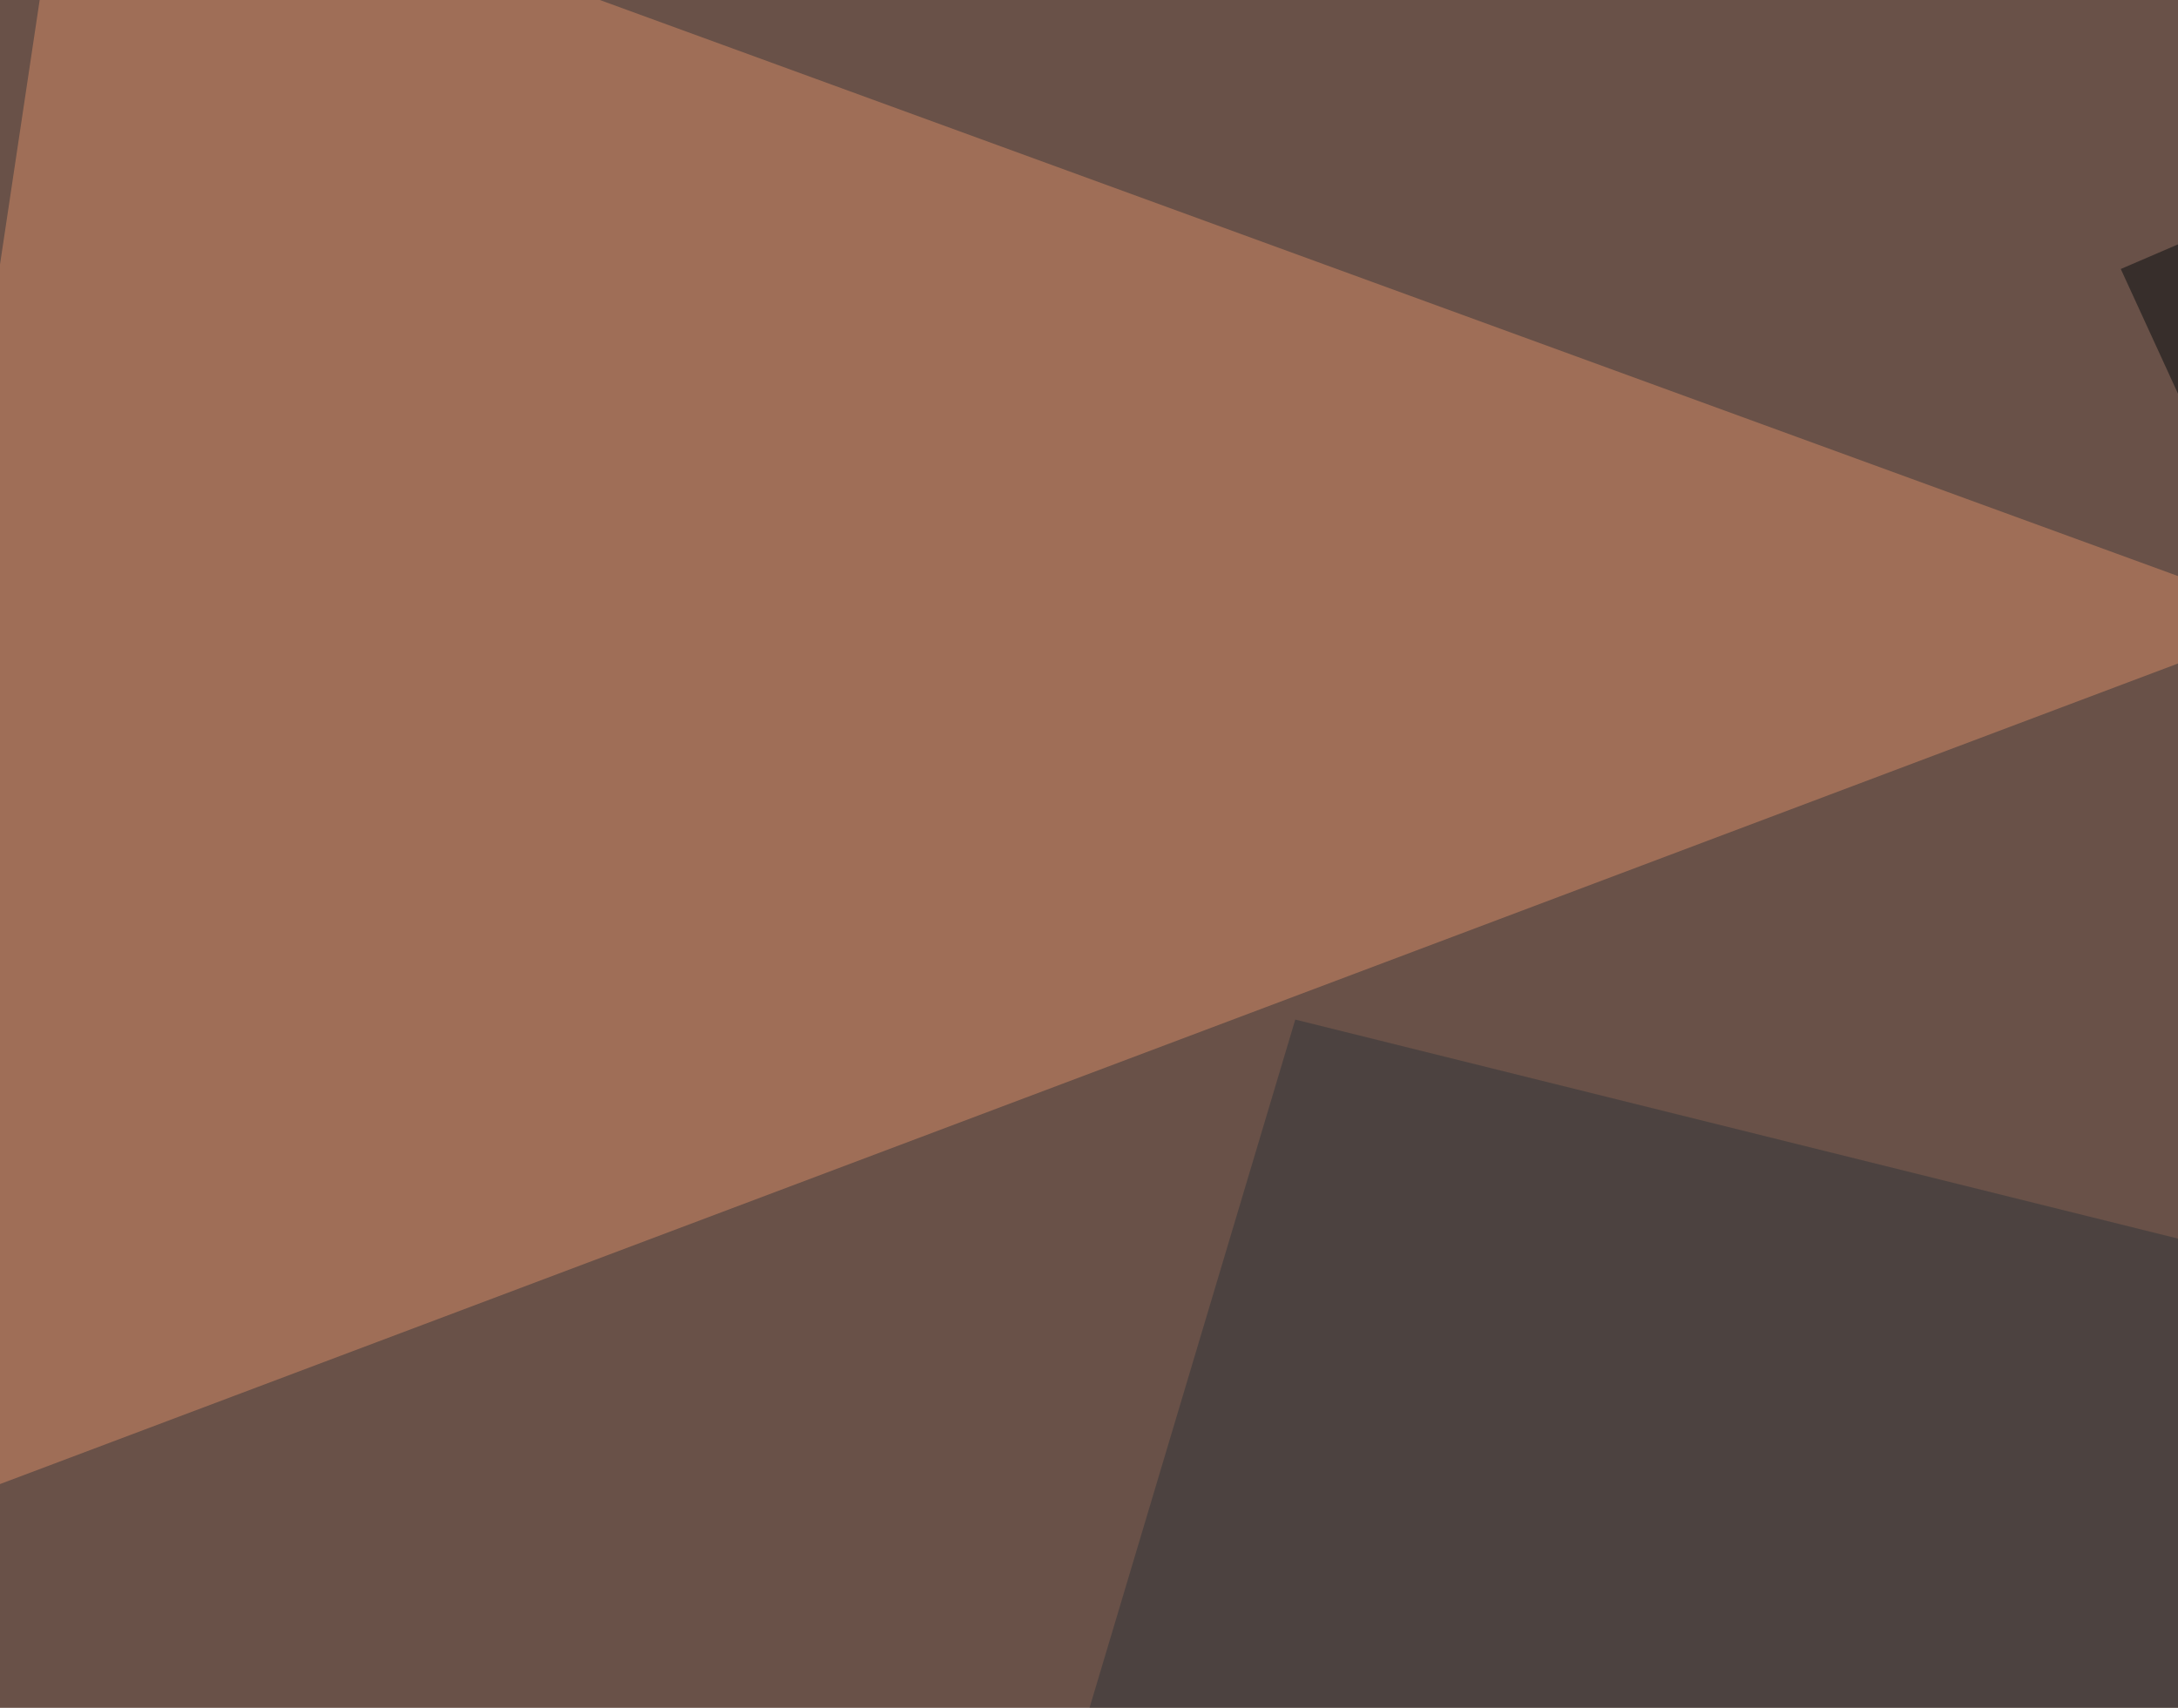 <svg xmlns="http://www.w3.org/2000/svg" width="510" height="400" ><filter id="a"><feGaussianBlur stdDeviation="55"/></filter><rect width="100%" height="100%" fill="#695148"/><g filter="url(#a)"><g fill-opacity=".5"><path fill="#d78c67" d="M-45.4 364.7l583-219.7L16.1-45.4z"/><path fill="#070c0f" d="M496.6 63l252-108.4 8.7 676.7z"/><path d="M584.5-27.8L517 168.5 795.4 101z"/><path fill="#313539" d="M186 631.3l530.3-290-413-102.5z"/></g></g></svg>